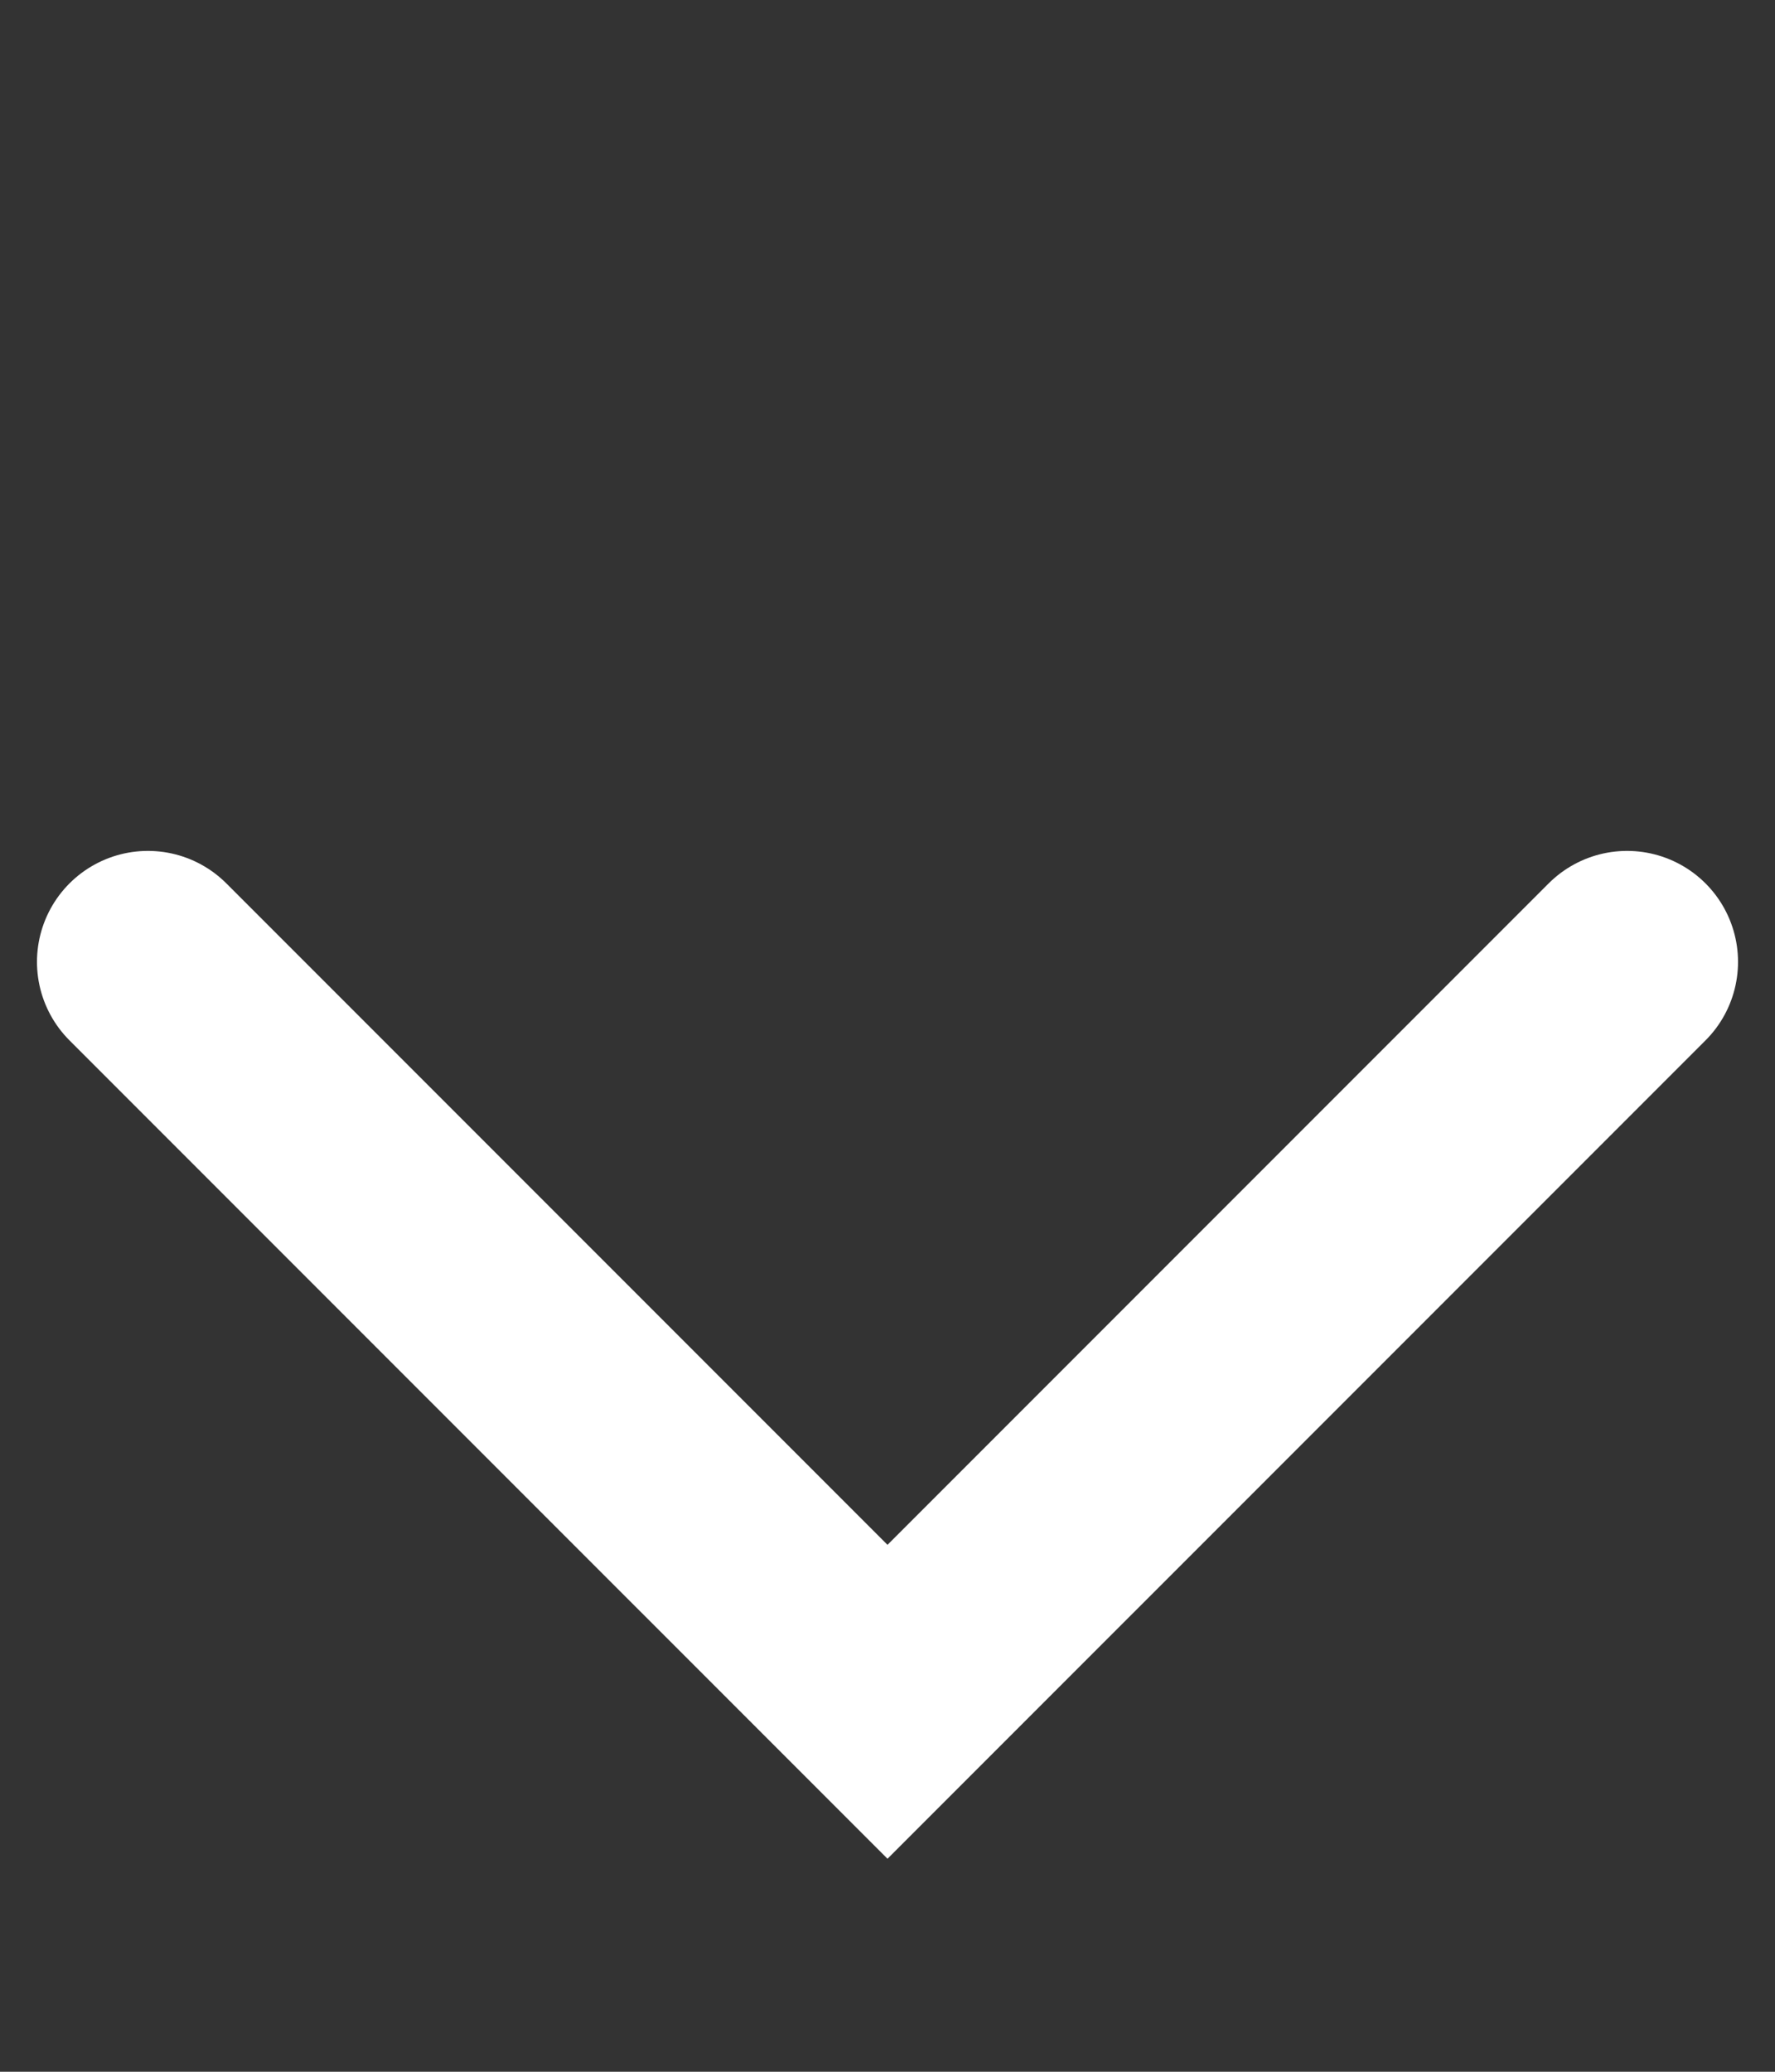 <svg width="12" height="14" viewBox="0 0 12 14" fill="none" xmlns="http://www.w3.org/2000/svg">
<rect x="0" y="0" width="12" height="14" fill="#333333" stroke="none"/>
<path d="M1 6.5L6 11.5L11 6.5" stroke="white" stroke-width="1.5" stroke-linecap="round"/>
</svg>
